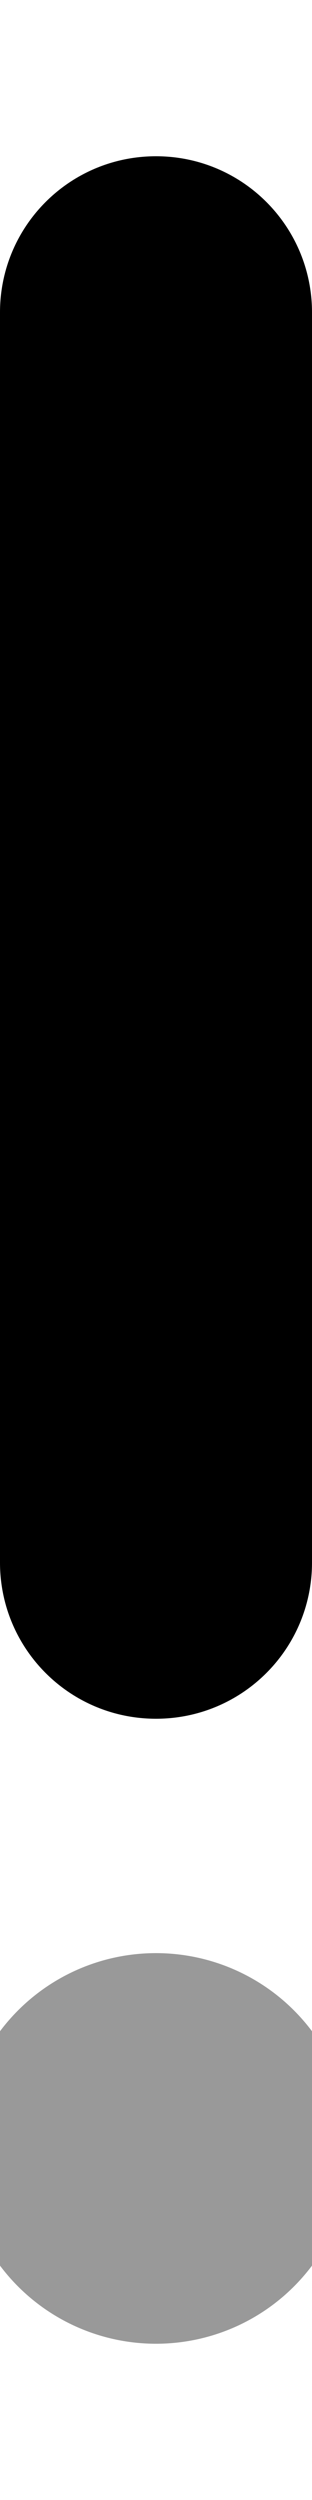 <svg xmlns="http://www.w3.org/2000/svg" viewBox="0 0 64 512"><!--! Font Awesome Pro 6.5.2 by @fontawesome - https://fontawesome.com License - https://fontawesome.com/license (Commercial License) Copyright 2024 Fonticons, Inc. --><path class="fa-secondary" style="fill:inherit;opacity:.4;" d="M-8 440a40 40 0 1 1 80 0 40 40 0 1 1 -80 0z"/><path class="fa-primary" style="fill:inherit;opacity:1;" d="M32 32c17.7 0 32 14.3 32 32V320c0 17.7-14.3 32-32 32s-32-14.3-32-32V64C0 46.3 14.3 32 32 32z"/></svg>